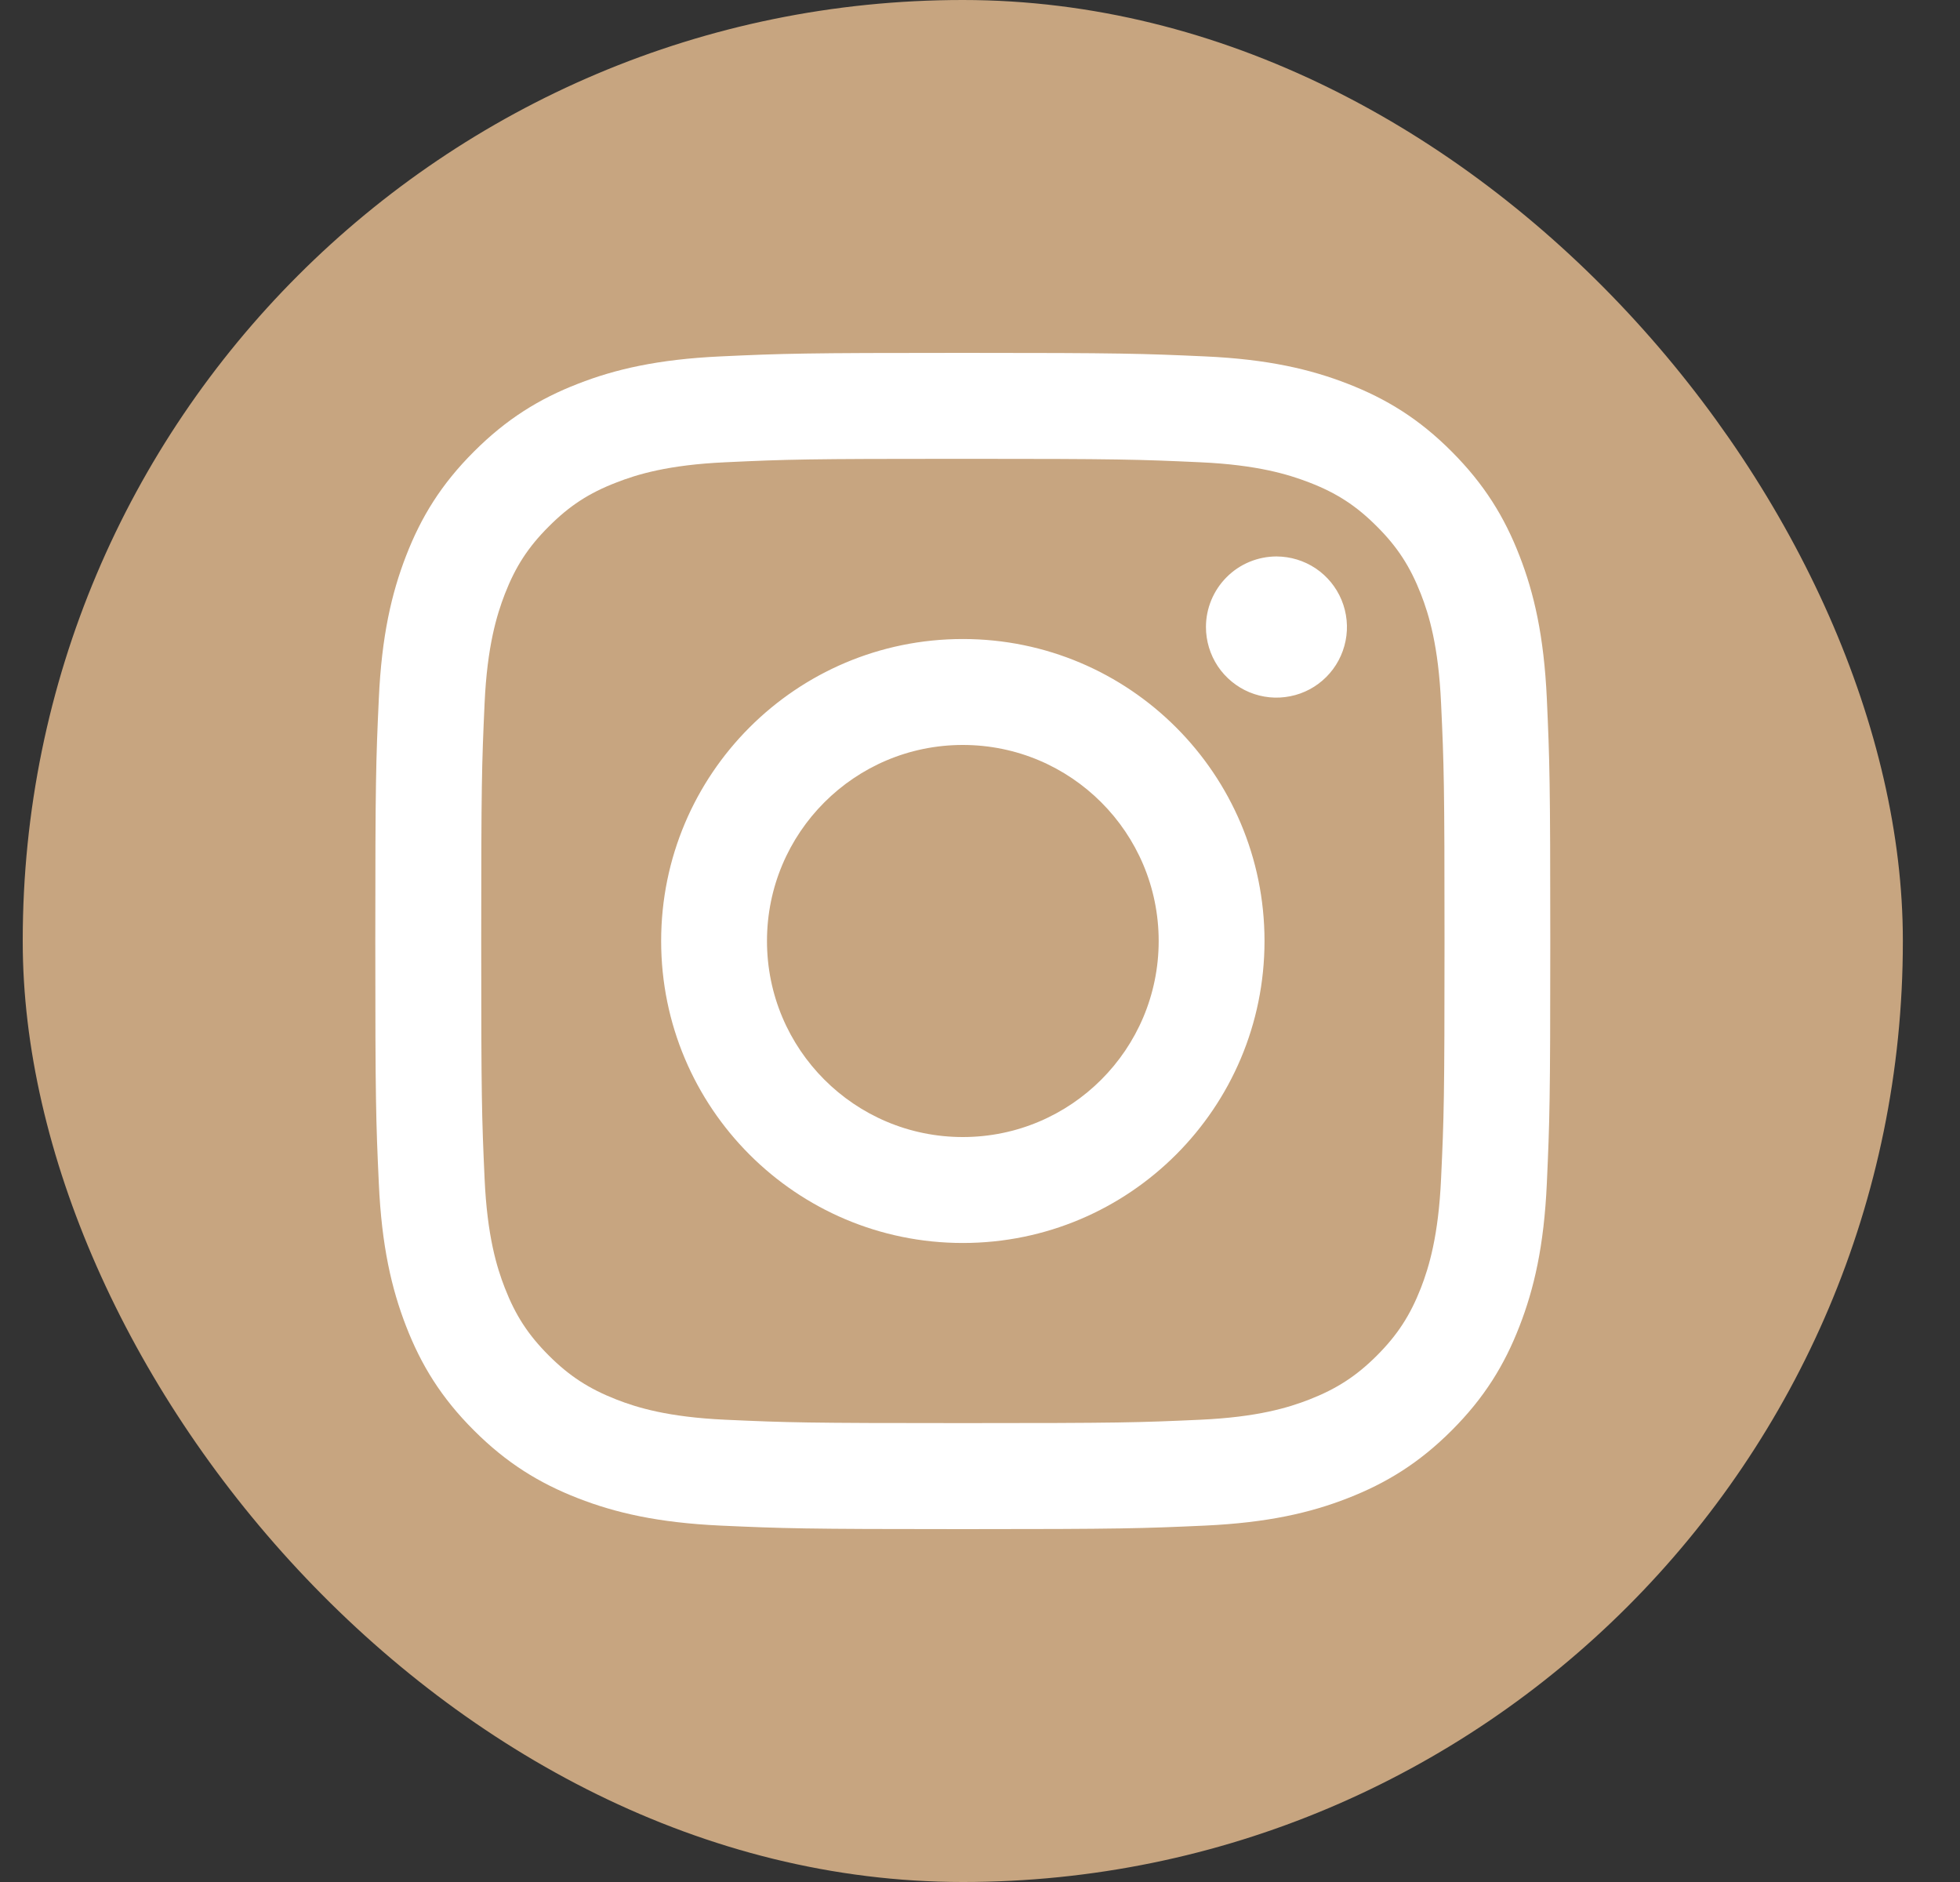 <?xml version="1.0" encoding="UTF-8"?> <svg xmlns="http://www.w3.org/2000/svg" width="25" height="24" viewBox="0 0 25 24" fill="none"><rect x="0" y="0" width="25" height="24" fill="#333333" stroke="none"/> <rect x="0.29" width="23.981" height="24" rx="11.991" fill="#C7A580"></rect> <path d="M9.783 12C9.783 10.619 10.901 9.5 12.281 9.5C13.66 9.5 14.779 10.619 14.779 12C14.779 13.381 13.66 14.5 12.281 14.5C10.901 14.5 9.783 13.381 9.783 12ZM8.433 12C8.433 14.127 10.155 15.851 12.281 15.851C14.406 15.851 16.129 14.127 16.129 12C16.129 9.873 14.406 8.149 12.281 8.149C10.155 8.149 8.433 9.873 8.433 12ZM15.382 7.996C15.382 8.174 15.435 8.348 15.533 8.496C15.632 8.644 15.773 8.76 15.937 8.828C16.101 8.896 16.282 8.914 16.456 8.879C16.631 8.845 16.791 8.759 16.917 8.633C17.043 8.507 17.128 8.347 17.163 8.172C17.198 7.998 17.18 7.817 17.112 7.652C17.044 7.488 16.929 7.347 16.781 7.248C16.633 7.149 16.459 7.097 16.282 7.096H16.281C16.043 7.097 15.814 7.191 15.646 7.36C15.477 7.529 15.382 7.758 15.382 7.996ZM9.253 18.105C8.523 18.072 8.125 17.95 7.862 17.847C7.512 17.71 7.262 17.548 7 17.286C6.737 17.023 6.575 16.774 6.439 16.424C6.336 16.16 6.214 15.762 6.181 15.031C6.145 14.24 6.138 14.003 6.138 12C6.138 9.997 6.145 9.76 6.181 8.969C6.214 8.238 6.337 7.841 6.439 7.576C6.575 7.226 6.737 6.976 7 6.714C7.262 6.451 7.511 6.288 7.862 6.153C8.125 6.05 8.523 5.928 9.253 5.895C10.043 5.858 10.28 5.851 12.281 5.851C14.281 5.851 14.519 5.859 15.309 5.895C16.04 5.928 16.436 6.051 16.701 6.153C17.051 6.288 17.301 6.451 17.563 6.714C17.826 6.976 17.987 7.226 18.124 7.576C18.227 7.84 18.348 8.238 18.381 8.969C18.418 9.76 18.425 9.997 18.425 12C18.425 14.003 18.418 14.24 18.381 15.031C18.348 15.762 18.226 16.16 18.124 16.424C17.987 16.774 17.825 17.024 17.563 17.286C17.301 17.548 17.051 17.71 16.701 17.847C16.437 17.95 16.04 18.072 15.309 18.105C14.519 18.141 14.282 18.148 12.281 18.148C10.28 18.148 10.043 18.141 9.253 18.105ZM9.191 4.545C8.393 4.582 7.848 4.708 7.372 4.894C6.879 5.085 6.462 5.342 6.045 5.759C5.627 6.176 5.371 6.594 5.18 7.087C4.995 7.564 4.868 8.109 4.832 8.908C4.795 9.708 4.787 9.963 4.787 12C4.787 14.037 4.795 14.292 4.832 15.092C4.868 15.891 4.995 16.436 5.18 16.913C5.371 17.406 5.628 17.825 6.045 18.241C6.462 18.658 6.879 18.914 7.372 19.106C7.849 19.292 8.393 19.418 9.191 19.455C9.991 19.491 10.246 19.5 12.281 19.5C14.316 19.5 14.572 19.491 15.37 19.455C16.168 19.418 16.713 19.292 17.189 19.106C17.682 18.914 18.1 18.658 18.517 18.241C18.934 17.824 19.19 17.406 19.381 16.913C19.567 16.436 19.694 15.89 19.73 15.092C19.766 14.292 19.774 14.037 19.774 12C19.774 9.963 19.766 9.708 19.73 8.908C19.693 8.109 19.567 7.564 19.381 7.087C19.19 6.594 18.933 6.176 18.517 5.759C18.101 5.341 17.682 5.085 17.19 4.894C16.713 4.708 16.168 4.581 15.371 4.545C14.572 4.509 14.317 4.5 12.281 4.5C10.246 4.5 9.991 4.508 9.191 4.545Z" fill="white"></path> </svg> 